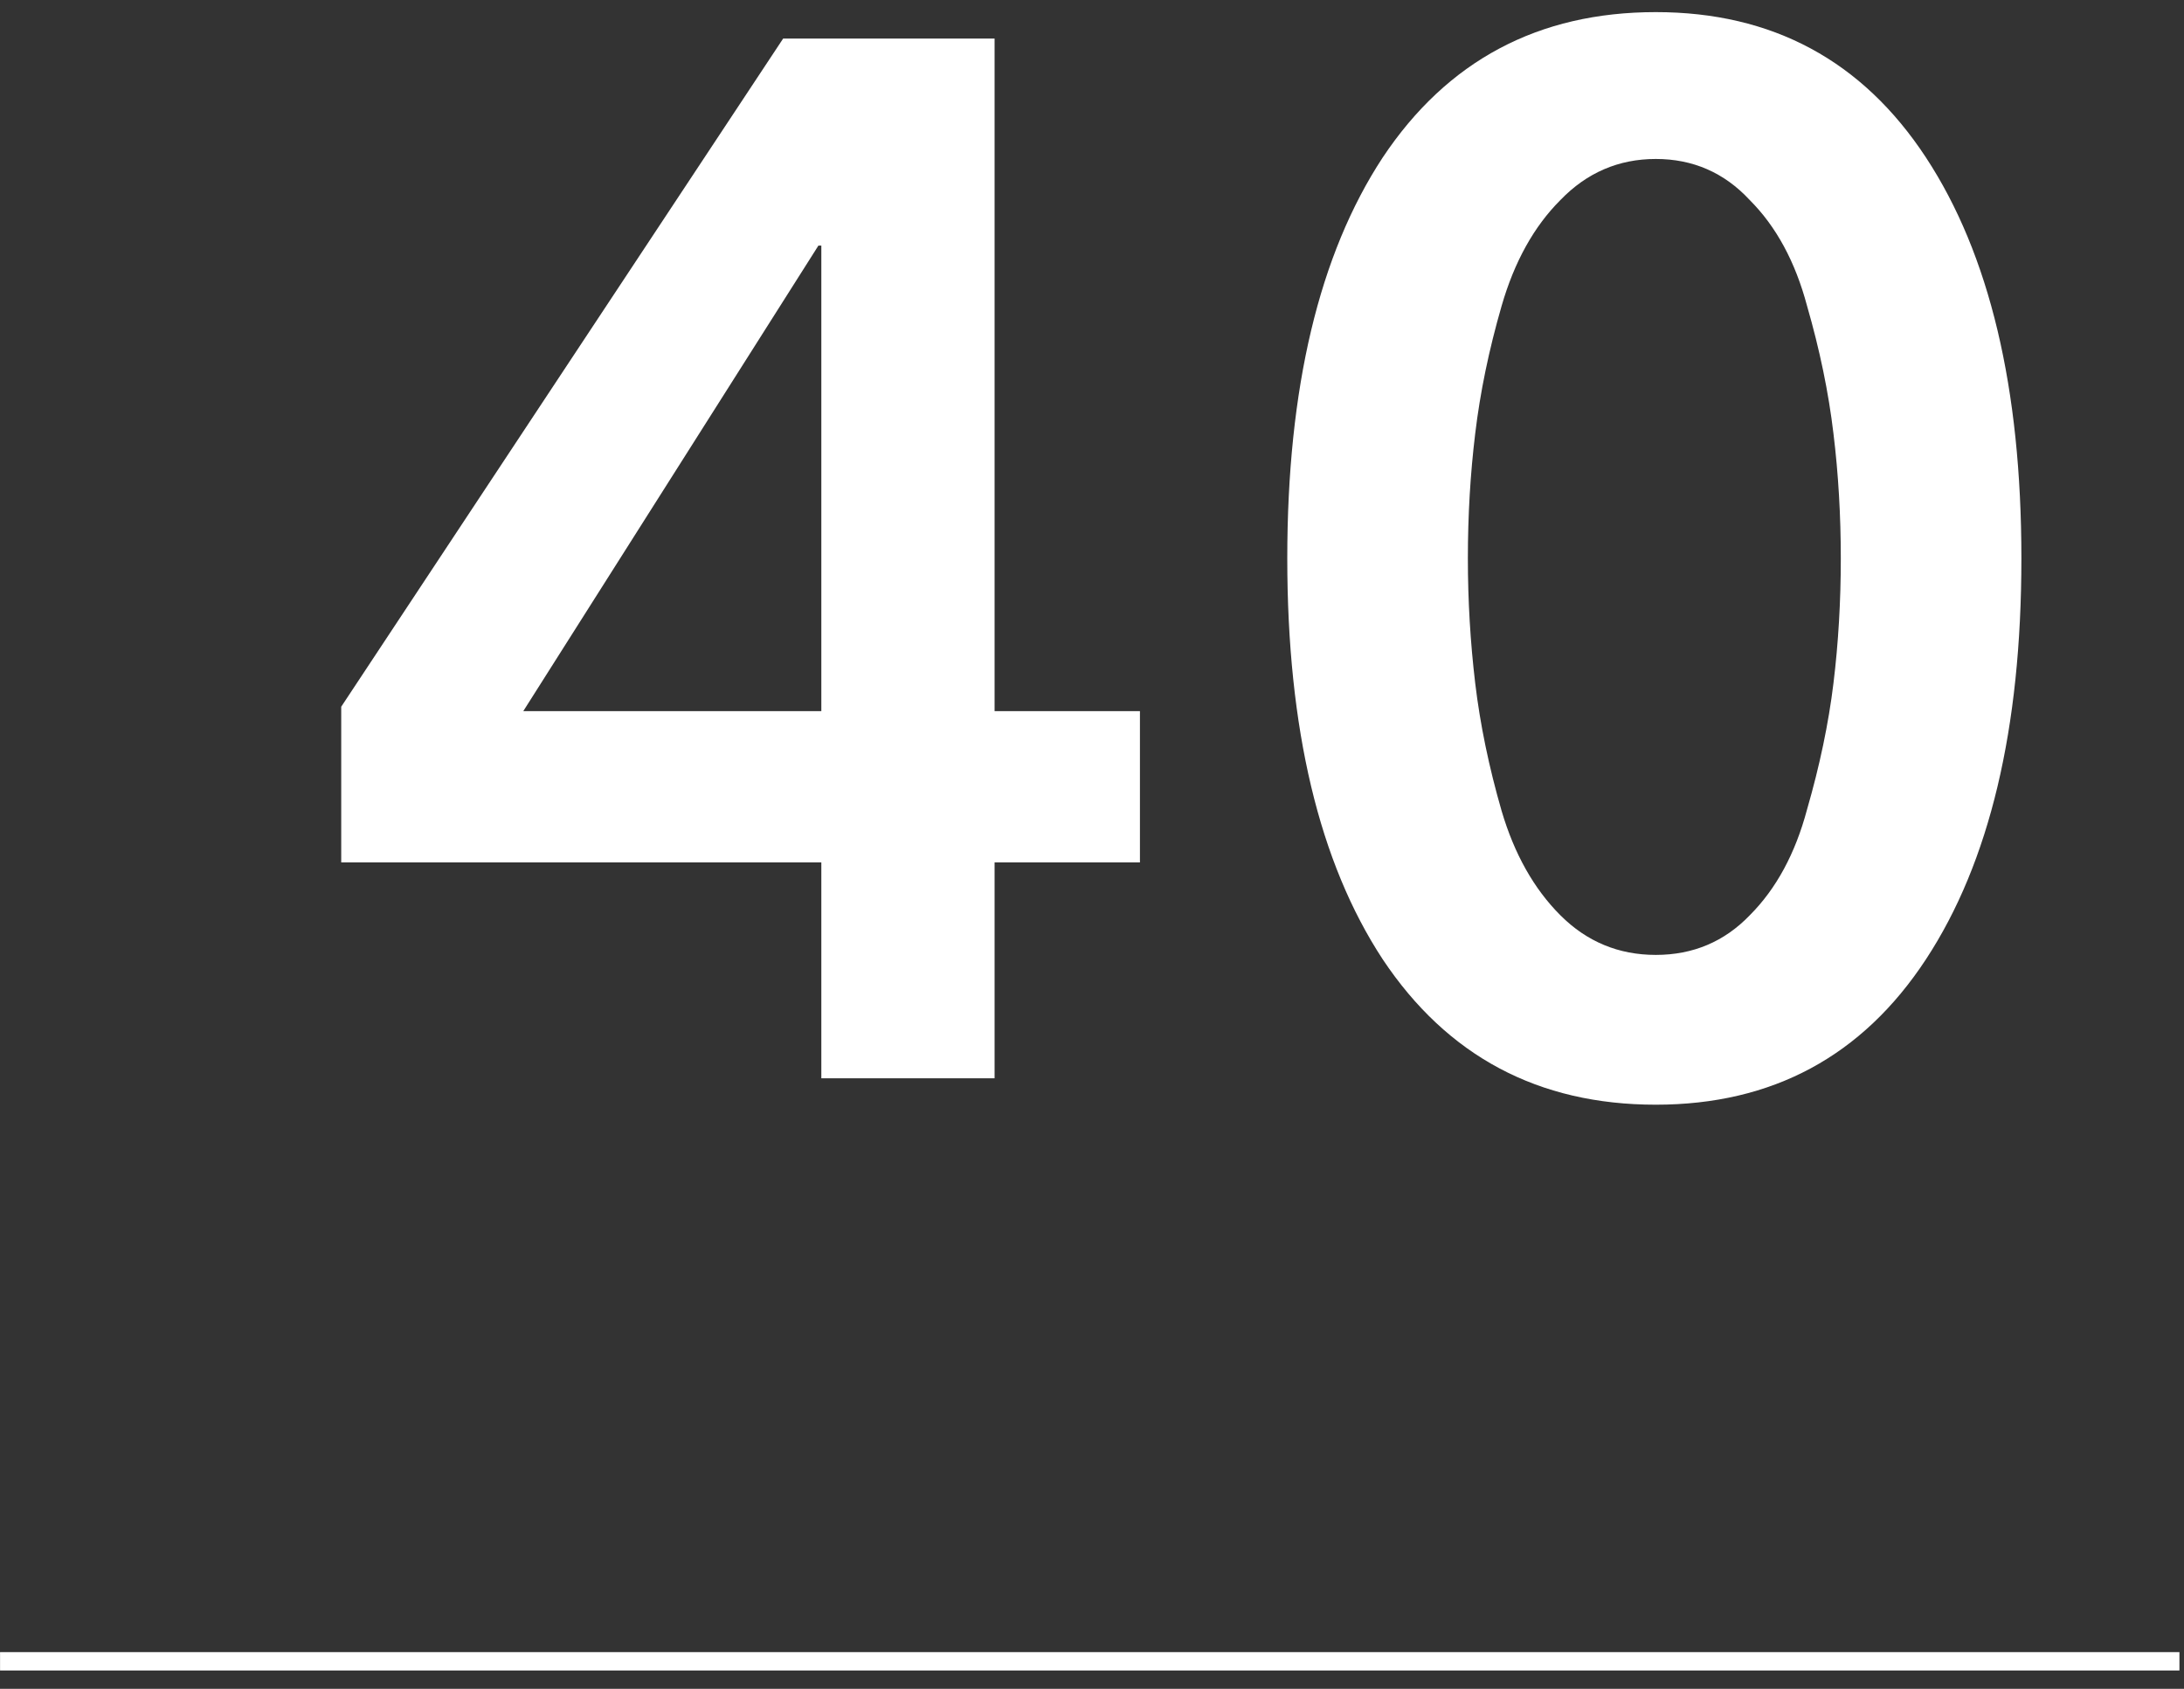 <?xml version="1.0" encoding="UTF-8"?> <svg xmlns="http://www.w3.org/2000/svg" width="119" height="92" viewBox="0 0 119 92" fill="none"><rect x="0" y="0" width="119" height="92" fill="#333333" stroke="none"/> <path d="M44.752 58.74V46.98H18.592V38.5L42.672 2.1H54.192V38.74H62.112V46.98H54.192V58.74H44.752ZM44.752 38.74V13.38H44.592L28.512 38.74H44.752Z" fill="white"></path> <path d="M104.94 8.58C108.407 13.86 110.14 21.14 110.14 30.42C110.14 39.7 108.407 46.98 104.94 52.26C101.474 57.54 96.567 60.18 90.22 60.18C83.82 60.18 78.86 57.54 75.34 52.26C71.874 46.98 70.14 39.7 70.14 30.42C70.14 21.14 71.874 13.86 75.34 8.58C78.86 3.3 83.82 0.66 90.22 0.66C96.567 0.66 101.474 3.3 104.94 8.58ZM99.9 37.22C100.167 35.033 100.3 32.767 100.3 30.42C100.3 28.073 100.167 25.807 99.9 23.62C99.634 21.38 99.154 19.06 98.46 16.66C97.82 14.26 96.78 12.34 95.34 10.9C93.954 9.407 92.247 8.66 90.22 8.66C88.194 8.66 86.46 9.407 85.02 10.9C83.58 12.34 82.514 14.26 81.82 16.66C81.127 19.06 80.647 21.38 80.38 23.62C80.114 25.807 79.98 28.073 79.98 30.42C79.98 32.714 80.114 34.98 80.38 37.22C80.647 39.46 81.127 41.78 81.82 44.18C82.514 46.527 83.58 48.42 85.02 49.86C86.46 51.3 88.194 52.02 90.22 52.02C92.247 52.02 93.954 51.3 95.34 49.86C96.78 48.42 97.82 46.5 98.46 44.1C99.154 41.7 99.634 39.407 99.9 37.22Z" fill="white"></path> <line x1="0.003" y1="90.502" x2="118.751" y2="90.502" stroke="white"></line> </svg> 